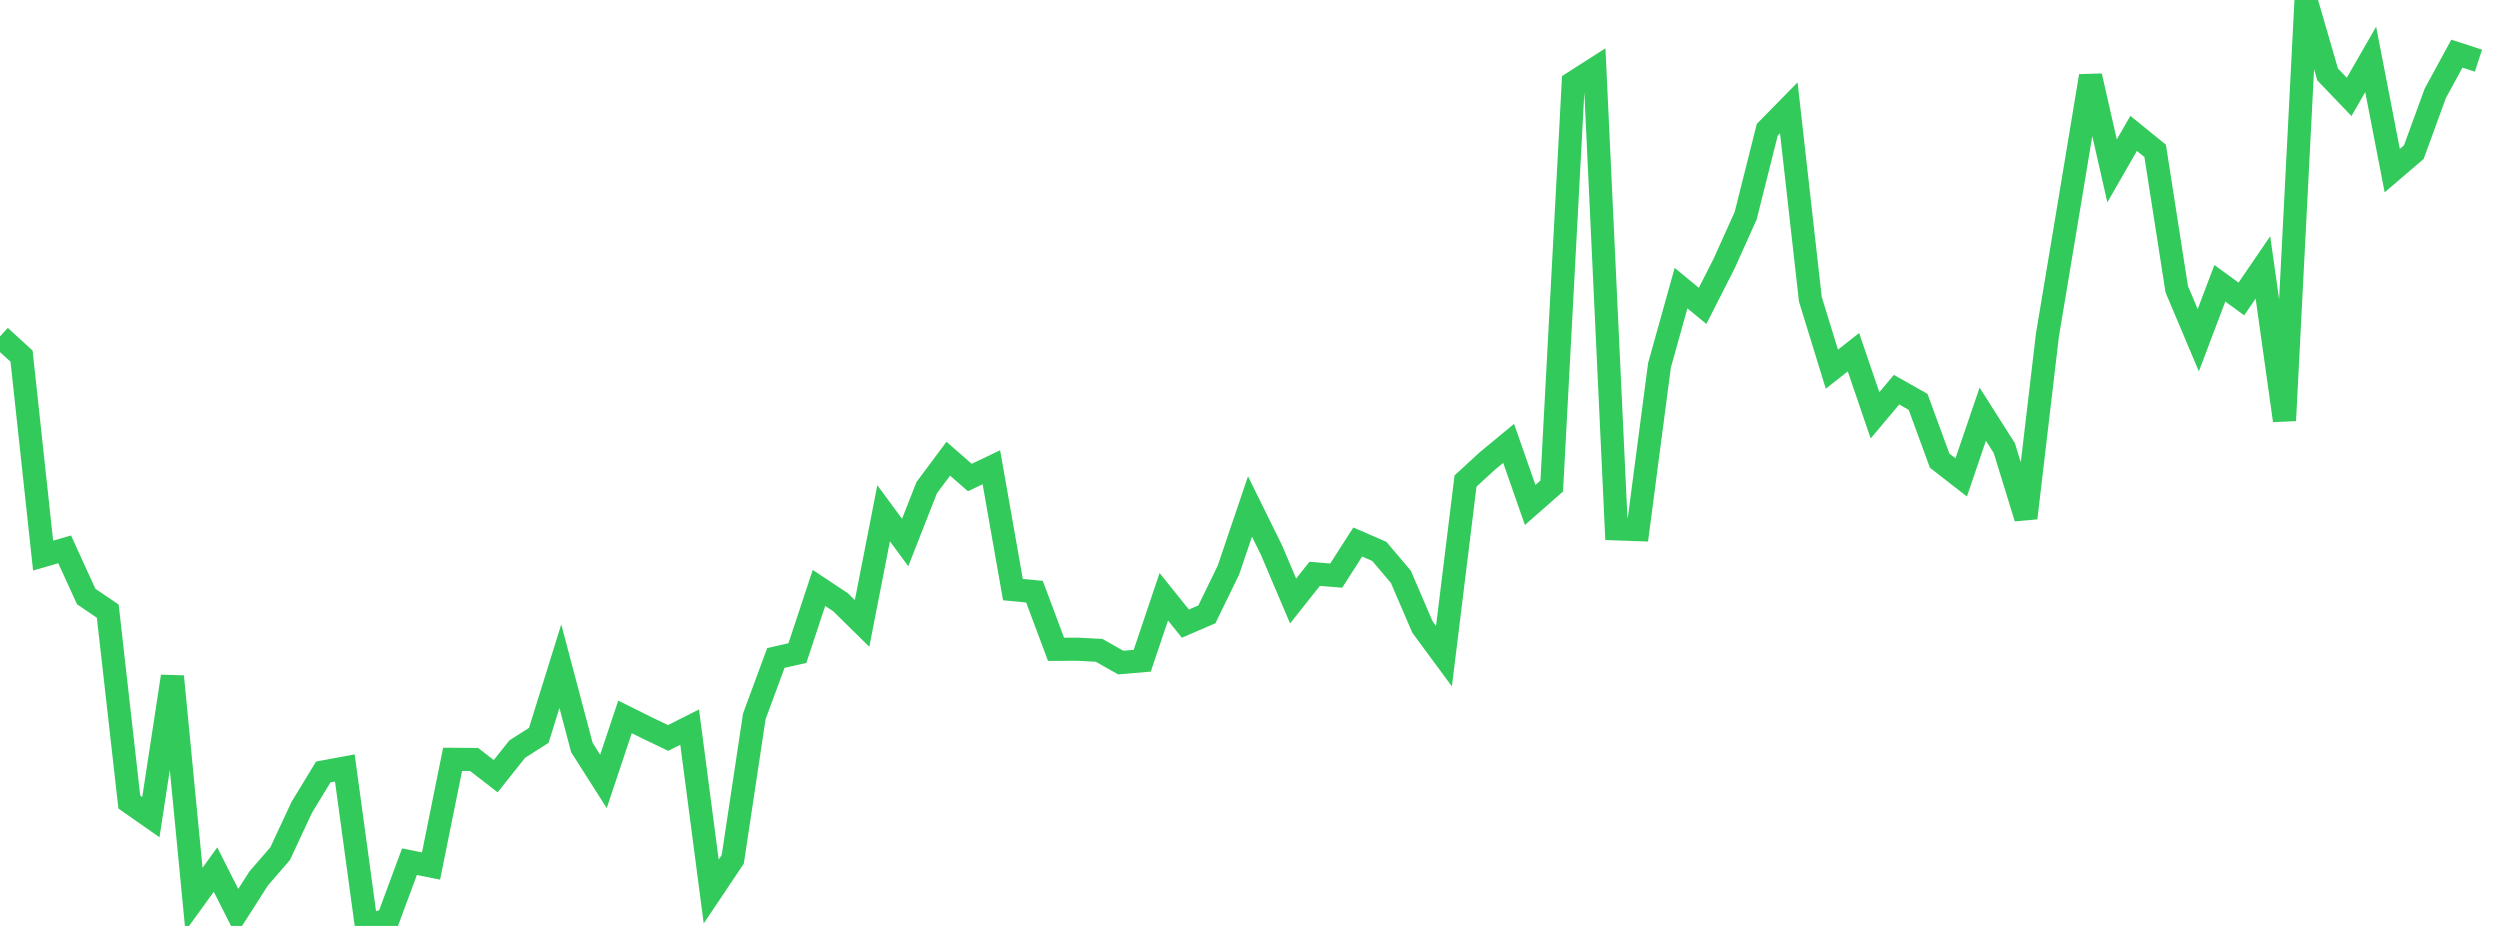 <?xml version="1.0" standalone="no"?>
<!DOCTYPE svg PUBLIC "-//W3C//DTD SVG 1.1//EN" "http://www.w3.org/Graphics/SVG/1.1/DTD/svg11.dtd">

<svg width="135" height="50" viewBox="0 0 135 50" preserveAspectRatio="none" 
  xmlns="http://www.w3.org/2000/svg"
  xmlns:xlink="http://www.w3.org/1999/xlink">


<polyline points="0.0, 18.167 1.164, 19.231 2.328, 30.001 3.491, 29.665 4.655, 32.213 5.819, 33.001 6.983, 43.311 8.147, 44.125 9.31, 36.527 10.474, 48.568 11.638, 46.957 12.802, 49.26 13.966, 47.44 15.129, 46.096 16.293, 43.598 17.457, 41.686 18.621, 41.47 19.784, 50.0 20.948, 49.668 22.112, 46.532 23.276, 46.766 24.44, 41.005 25.603, 41.012 26.767, 41.914 27.931, 40.451 29.095, 39.708 30.259, 35.973 31.422, 40.367 32.586, 42.197 33.75, 38.712 34.914, 39.292 36.078, 39.85 37.241, 39.264 38.405, 48.142 39.569, 46.405 40.733, 38.683 41.897, 35.53 43.06, 35.266 44.224, 31.749 45.388, 32.52 46.552, 33.665 47.716, 27.718 48.879, 29.295 50.043, 26.331 51.207, 24.77 52.371, 25.787 53.534, 25.232 54.698, 31.839 55.862, 31.951 57.026, 35.064 58.19, 35.057 59.353, 35.119 60.517, 35.778 61.681, 35.679 62.845, 32.224 64.009, 33.674 65.172, 33.174 66.336, 30.782 67.5, 27.35 68.664, 29.712 69.828, 32.454 70.991, 30.987 72.155, 31.083 73.319, 29.27 74.483, 29.775 75.647, 31.149 76.81, 33.855 77.974, 35.433 79.138, 25.975 80.302, 24.905 81.466, 23.942 82.629, 27.268 83.793, 26.247 84.957, 4.46 86.121, 3.716 87.284, 28.558 88.448, 28.598 89.612, 19.727 90.776, 15.559 91.94, 16.517 93.103, 14.231 94.267, 11.646 95.431, 7.008 96.595, 5.823 97.759, 16.16 98.922, 19.935 100.086, 19.019 101.25, 22.427 102.414, 21.043 103.578, 21.702 104.741, 24.875 105.905, 25.78 107.069, 22.365 108.233, 24.199 109.397, 27.972 110.56, 18.102 111.724, 11.123 112.888, 4.104 114.052, 9.229 115.216, 7.204 116.379, 8.147 117.543, 15.614 118.707, 18.373 119.871, 15.298 121.034, 16.144 122.198, 14.44 123.362, 22.709 124.526, 0.0 125.69, 4.017 126.853, 5.232 128.017, 3.207 129.181, 9.213 130.345, 8.217 131.509, 5.031 132.672, 2.897 133.836, 3.276" fill="none" stroke="#32ca5b" stroke-width="1.25"/>

</svg>